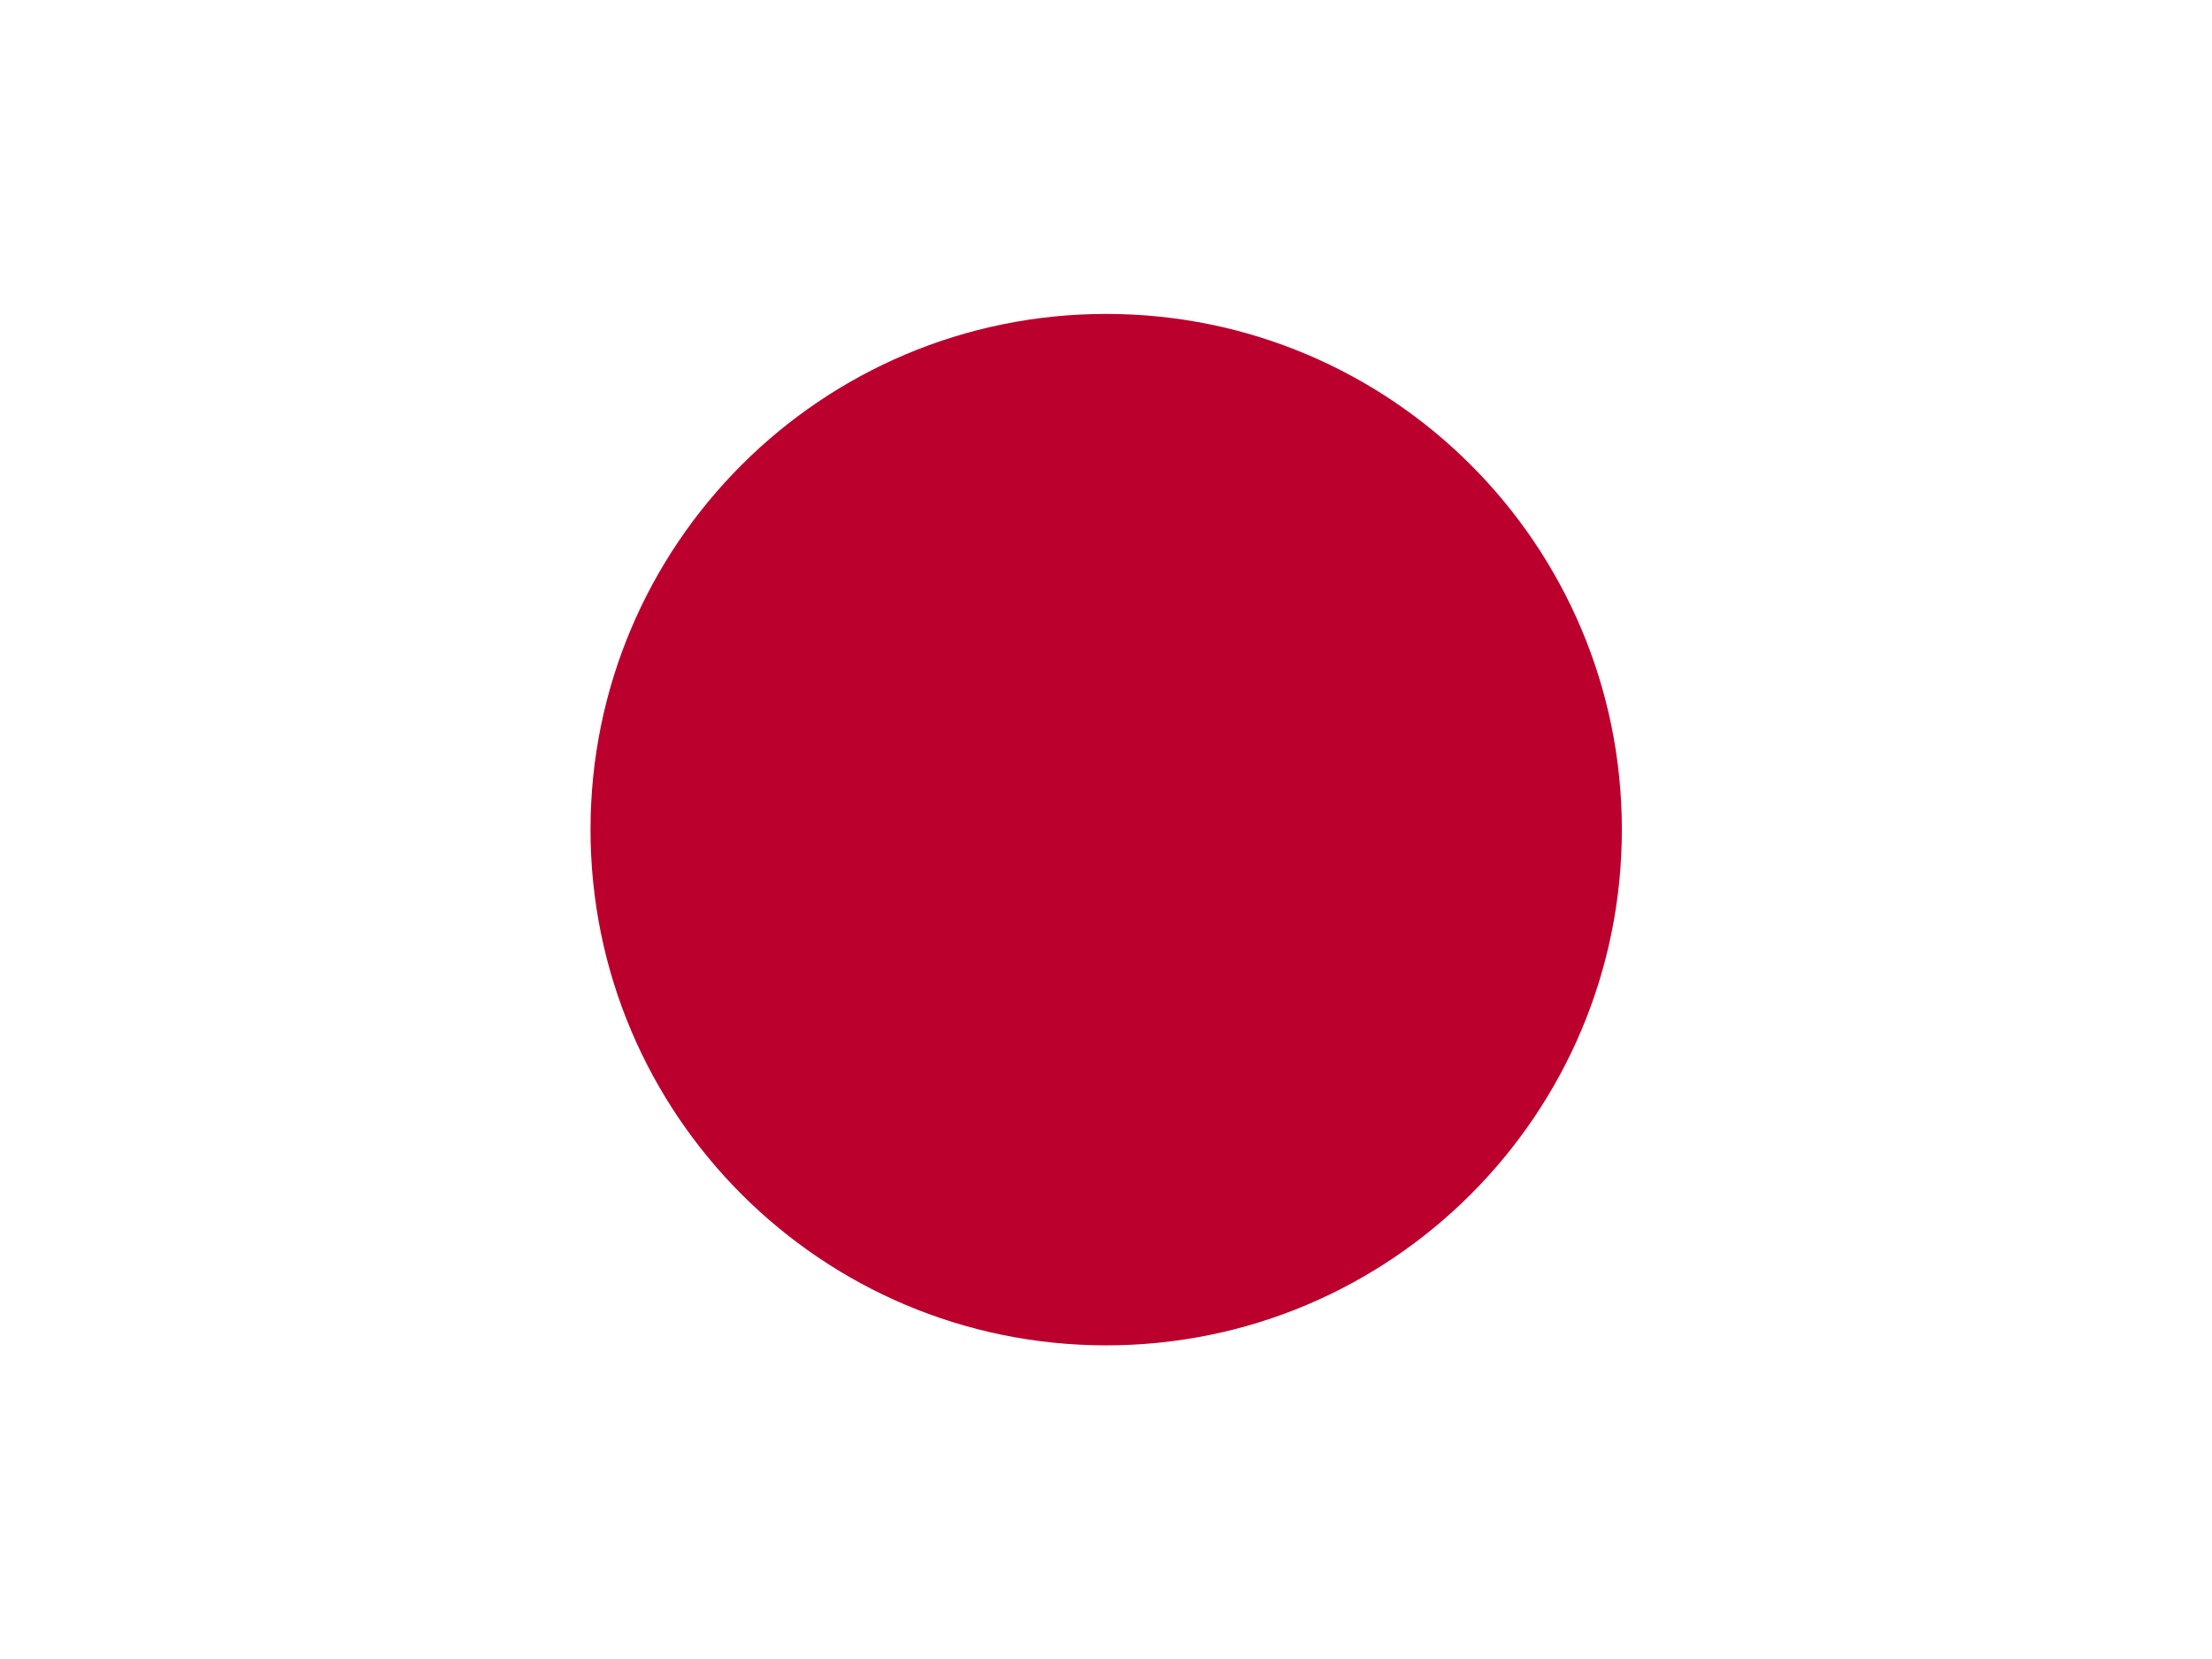 <svg width="24" height="18" viewBox="0 0 24 18" fill="none" xmlns="http://www.w3.org/2000/svg">
    <rect x="0" y="0" width="24" height="18" fill="#333333" stroke="none"/>
    <g clip-path="url(#clip0_637_12388)">
        <path fill-rule="evenodd" clip-rule="evenodd" d="M-1.5 0H25.5V18H-1.5V0Z" fill="white"/>
        <path d="M12.002 14.597C15.092 14.597 17.597 12.091 17.597 9.001C17.597 5.911 15.092 3.406 12.002 3.406C8.912 3.406 6.407 5.911 6.407 9.001C6.407 12.091 8.912 14.597 12.002 14.597Z" fill="#BC002D"/>
    </g>
    <defs>
        <clipPath id="clip0_637_12388">
            <rect width="24" height="18" fill="white"/>
        </clipPath>
    </defs>
</svg>
